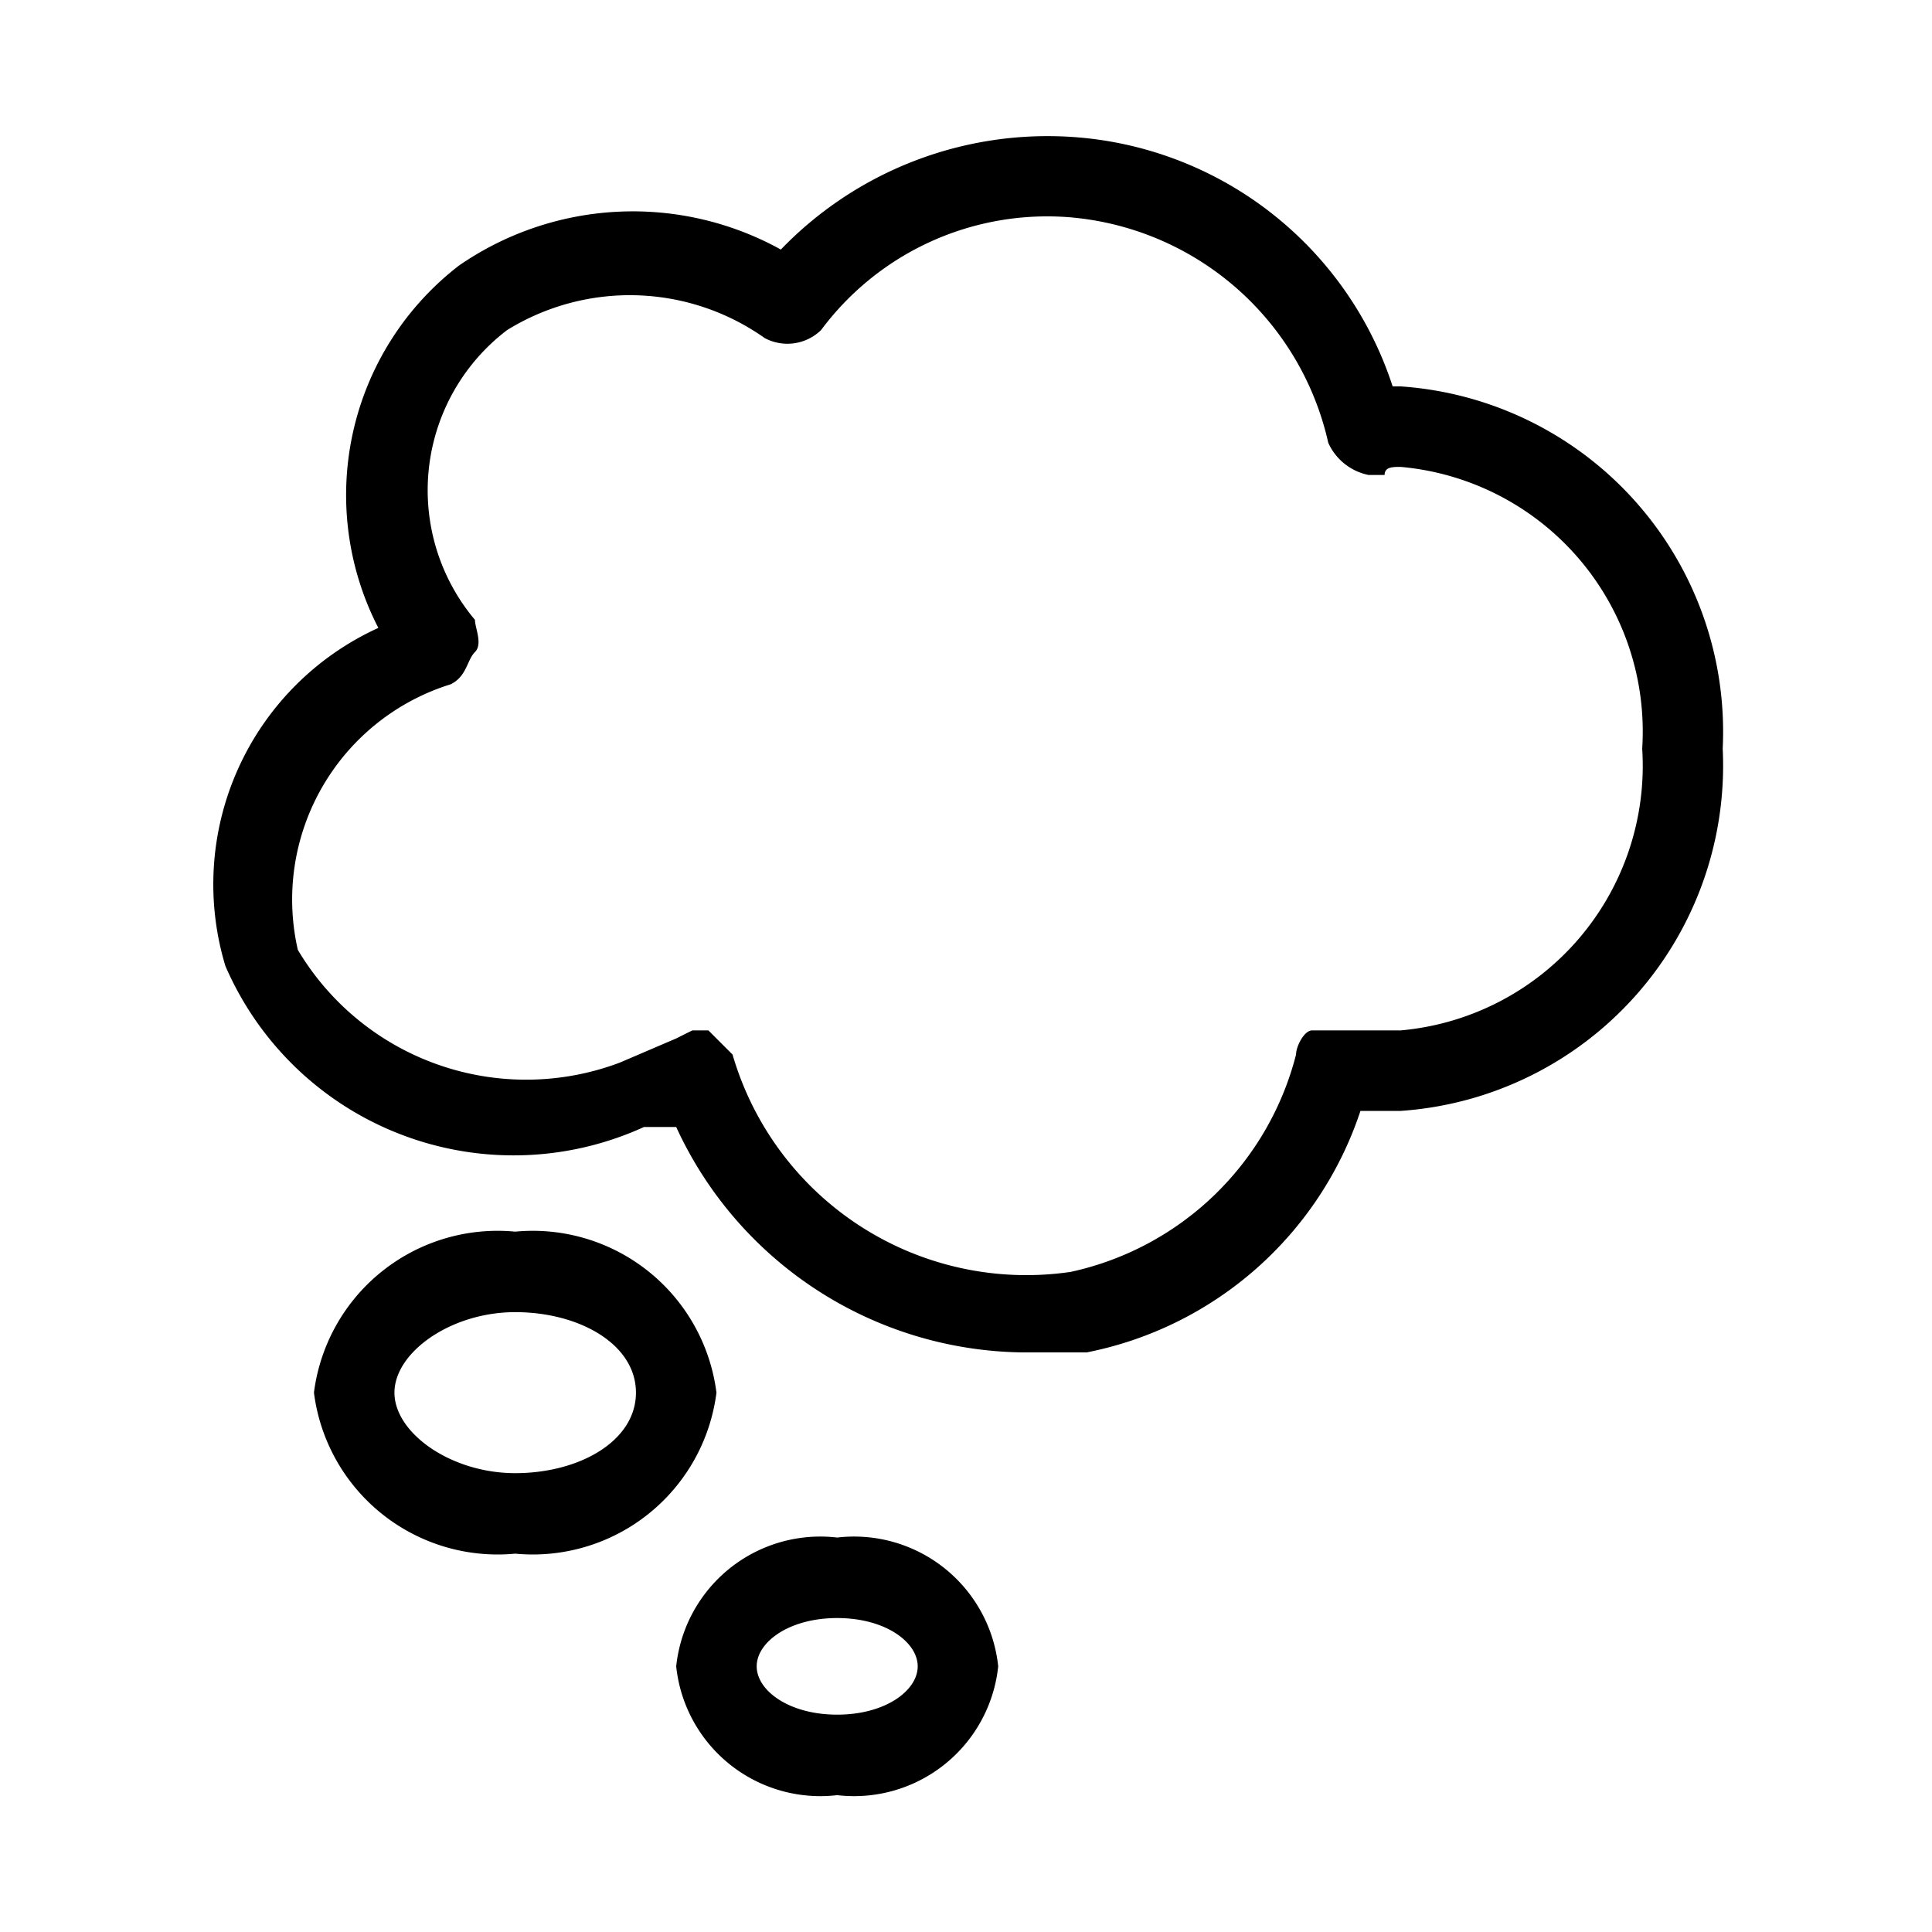 <svg xmlns="http://www.w3.org/2000/svg" viewBox="0 0 24 24"><path d="M6.4,19.3a2.3,2.3,0,0,1-2.5-2,2.3,2.3,0,0,1,2.5-2,2.3,2.3,0,0,1,2.5,2A2.3,2.3,0,0,1,6.4,19.3Zm0-3c-.8,0-1.5.5-1.5,1s.7,1,1.5,1,1.5-.4,1.5-1S7.2,16.3,6.4,16.3Z"/><path d="M10.4,22.3a1.8,1.8,0,0,1-2-1.6,1.8,1.8,0,0,1,2-1.6,1.8,1.8,0,0,1,2,1.6A1.8,1.8,0,0,1,10.4,22.3Zm0-2.2c-.6,0-1,.3-1,.6s.4.6,1,.6,1-.3,1-.6S11,20.1,10.4,20.1Z"/><path d="M12.7,16.8A4.8,4.8,0,0,1,8.4,14H8a3.9,3.9,0,0,1-5.2-2A3.5,3.5,0,0,1,4.7,7.8a3.6,3.6,0,0,1,1-4.5,3.8,3.8,0,0,1,4-.2,4.6,4.6,0,0,1,3.6-1.4,4.5,4.5,0,0,1,4,3.1h.1a4.3,4.3,0,0,1,4,4.5,4.3,4.3,0,0,1-4,4.5h-.5a4.5,4.5,0,0,1-3.4,3Zm-4.1-4h.2l.3.3a3.8,3.8,0,0,0,4.2,2.7,3.7,3.7,0,0,0,2.8-2.7c0-.1.1-.3.2-.3h1.1a3.3,3.3,0,0,0,3-3.5,3.3,3.3,0,0,0-3-3.5c-.1,0-.2,0-.2.1H17a.7.7,0,0,1-.5-.4,3.6,3.6,0,0,0-3.2-2.8,3.5,3.5,0,0,0-3.1,1.4.6.6,0,0,1-.7.1,2.9,2.9,0,0,0-3.2-.1,2.5,2.5,0,0,0-.4,3.6c0,.1.1.3,0,.4s-.1.3-.3.4a2.8,2.8,0,0,0-1.9,3.3,3.3,3.3,0,0,0,4,1.4l.7-.3Z"/></svg>